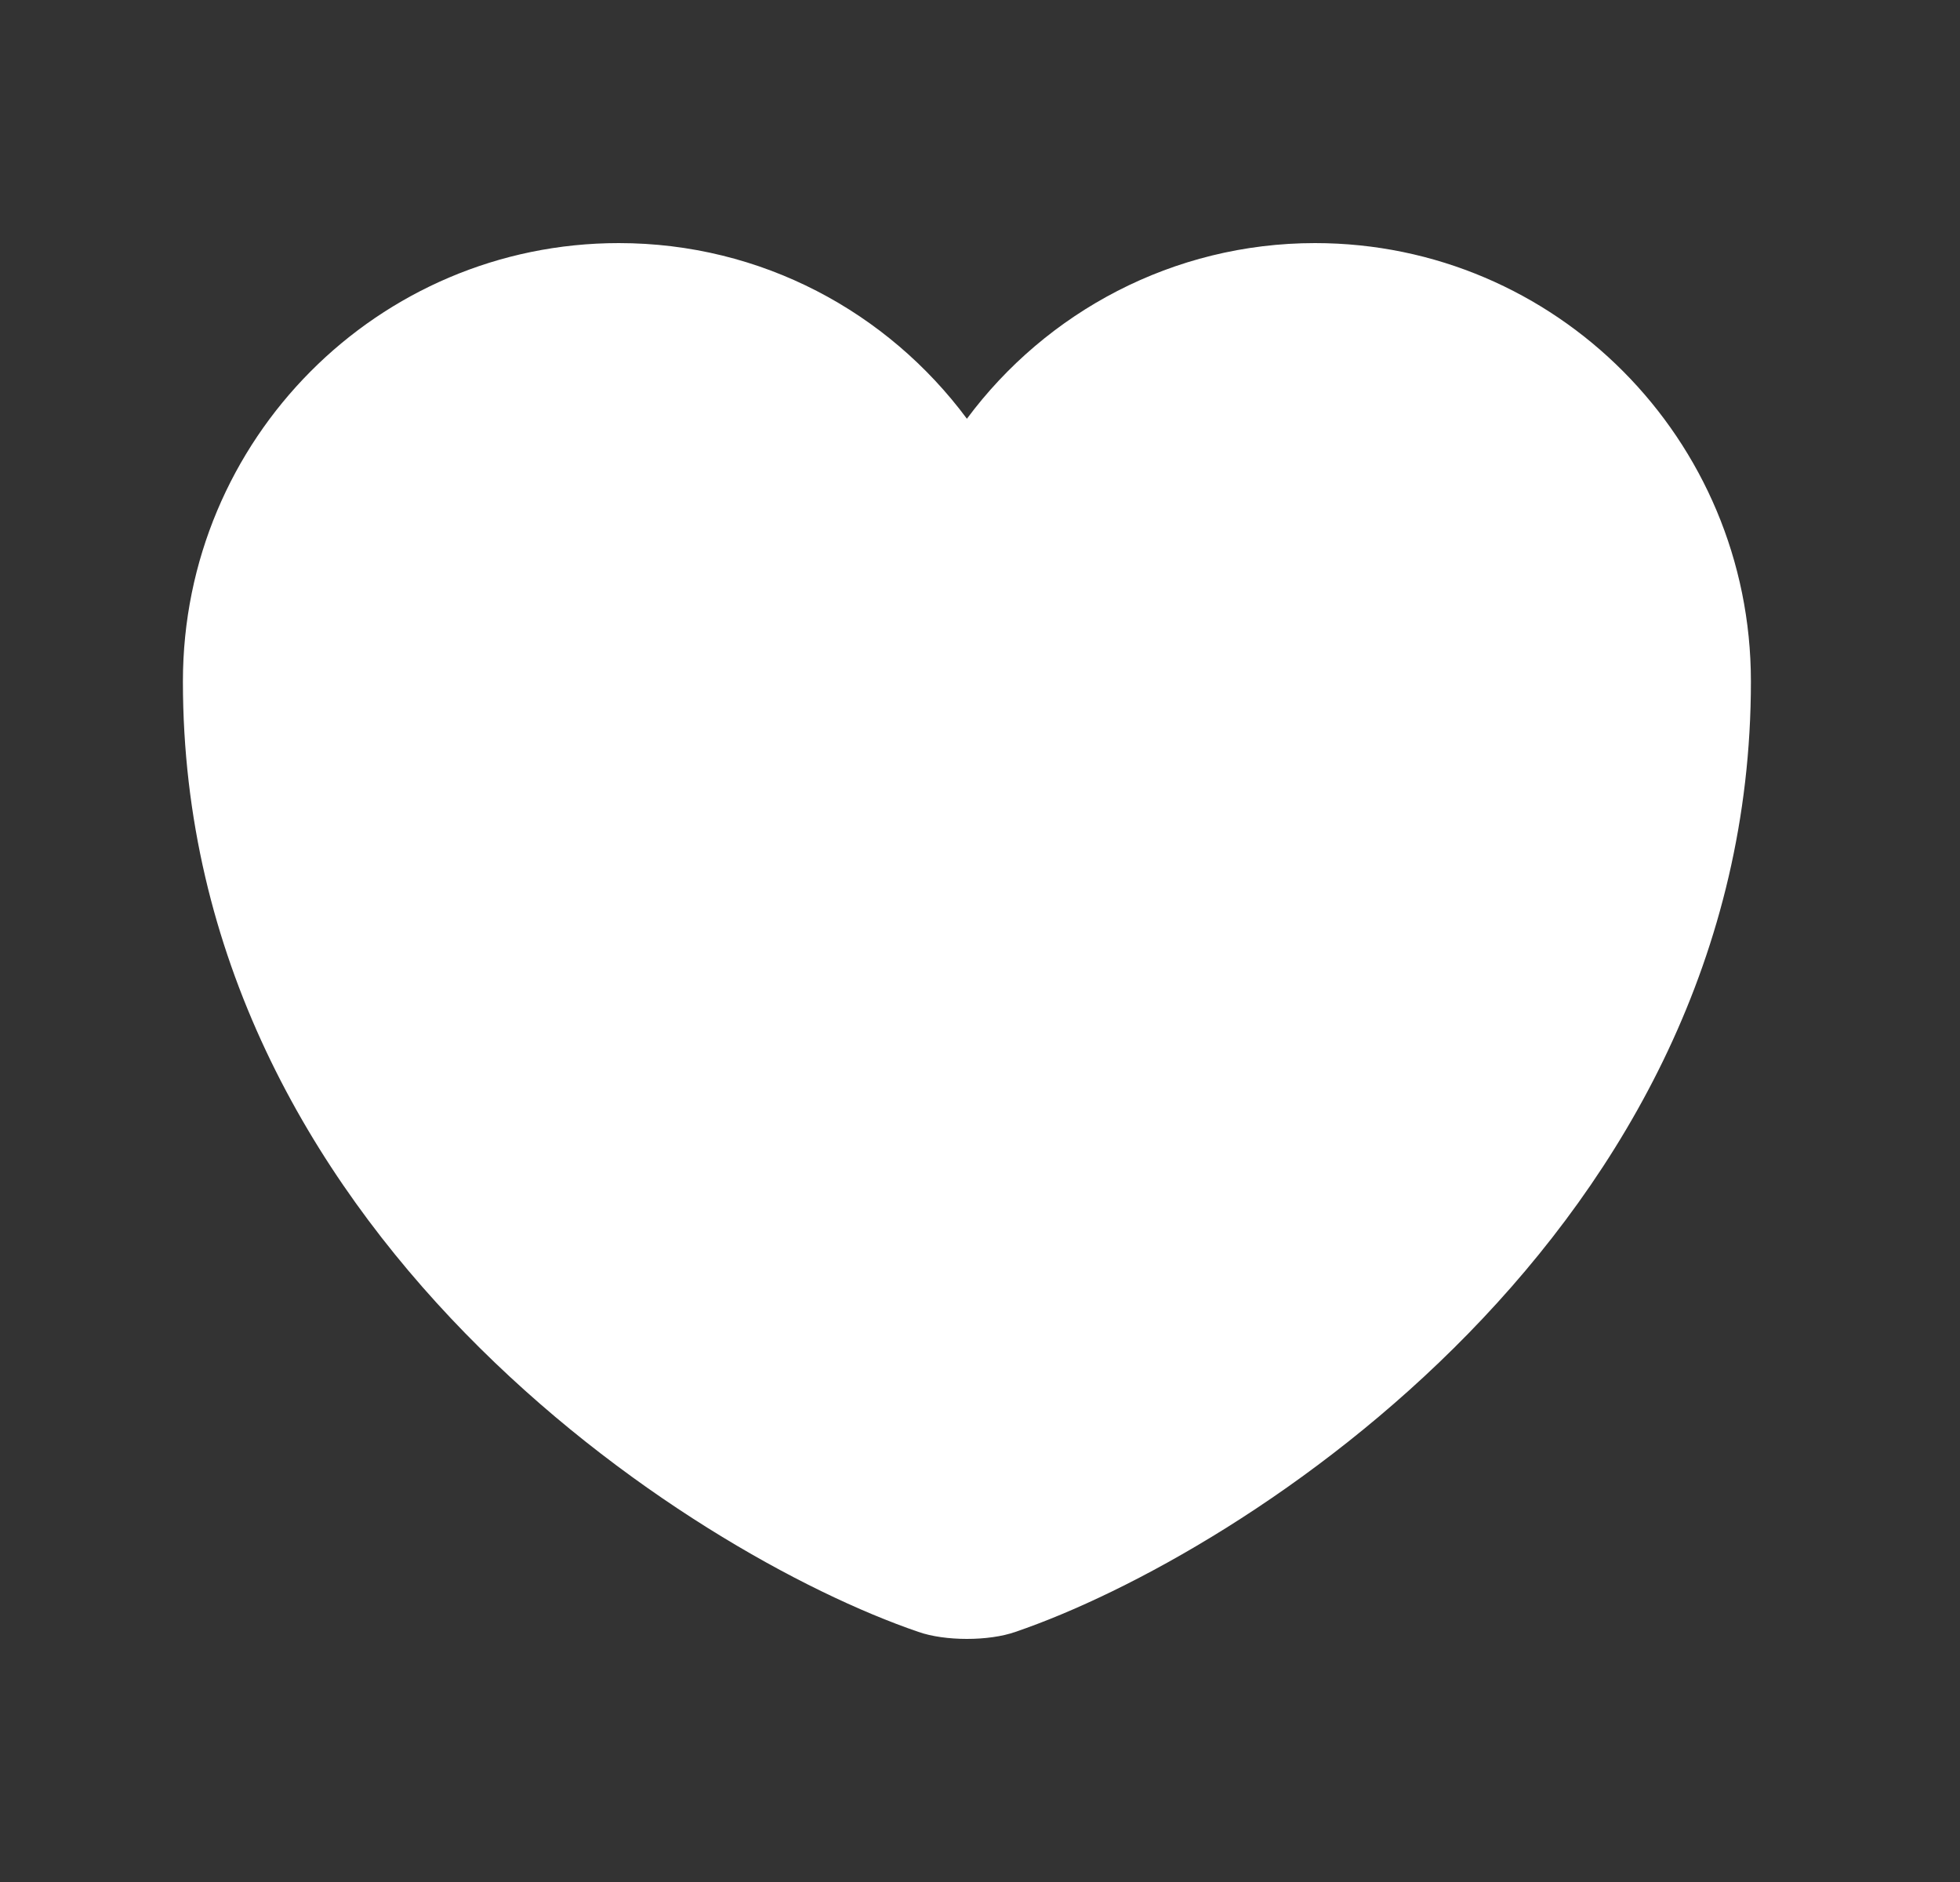 <svg width="25" height="24" viewBox="0 0 25 24" fill="none" xmlns="http://www.w3.org/2000/svg">
<rect x="0" y="0" width="25" height="24" fill="#333333" stroke="none"/>
<path d="M12.953 20.81C12.613 20.93 12.053 20.93 11.713 20.81C8.813 19.82 2.333 15.69 2.333 8.69C2.333 5.6 4.823 3.1 7.893 3.1C9.713 3.1 11.323 3.98 12.333 5.34C13.343 3.98 14.963 3.1 16.773 3.1C19.843 3.1 22.333 5.6 22.333 8.69C22.333 15.69 15.853 19.82 12.953 20.81Z" fill="white"/>
</svg>

